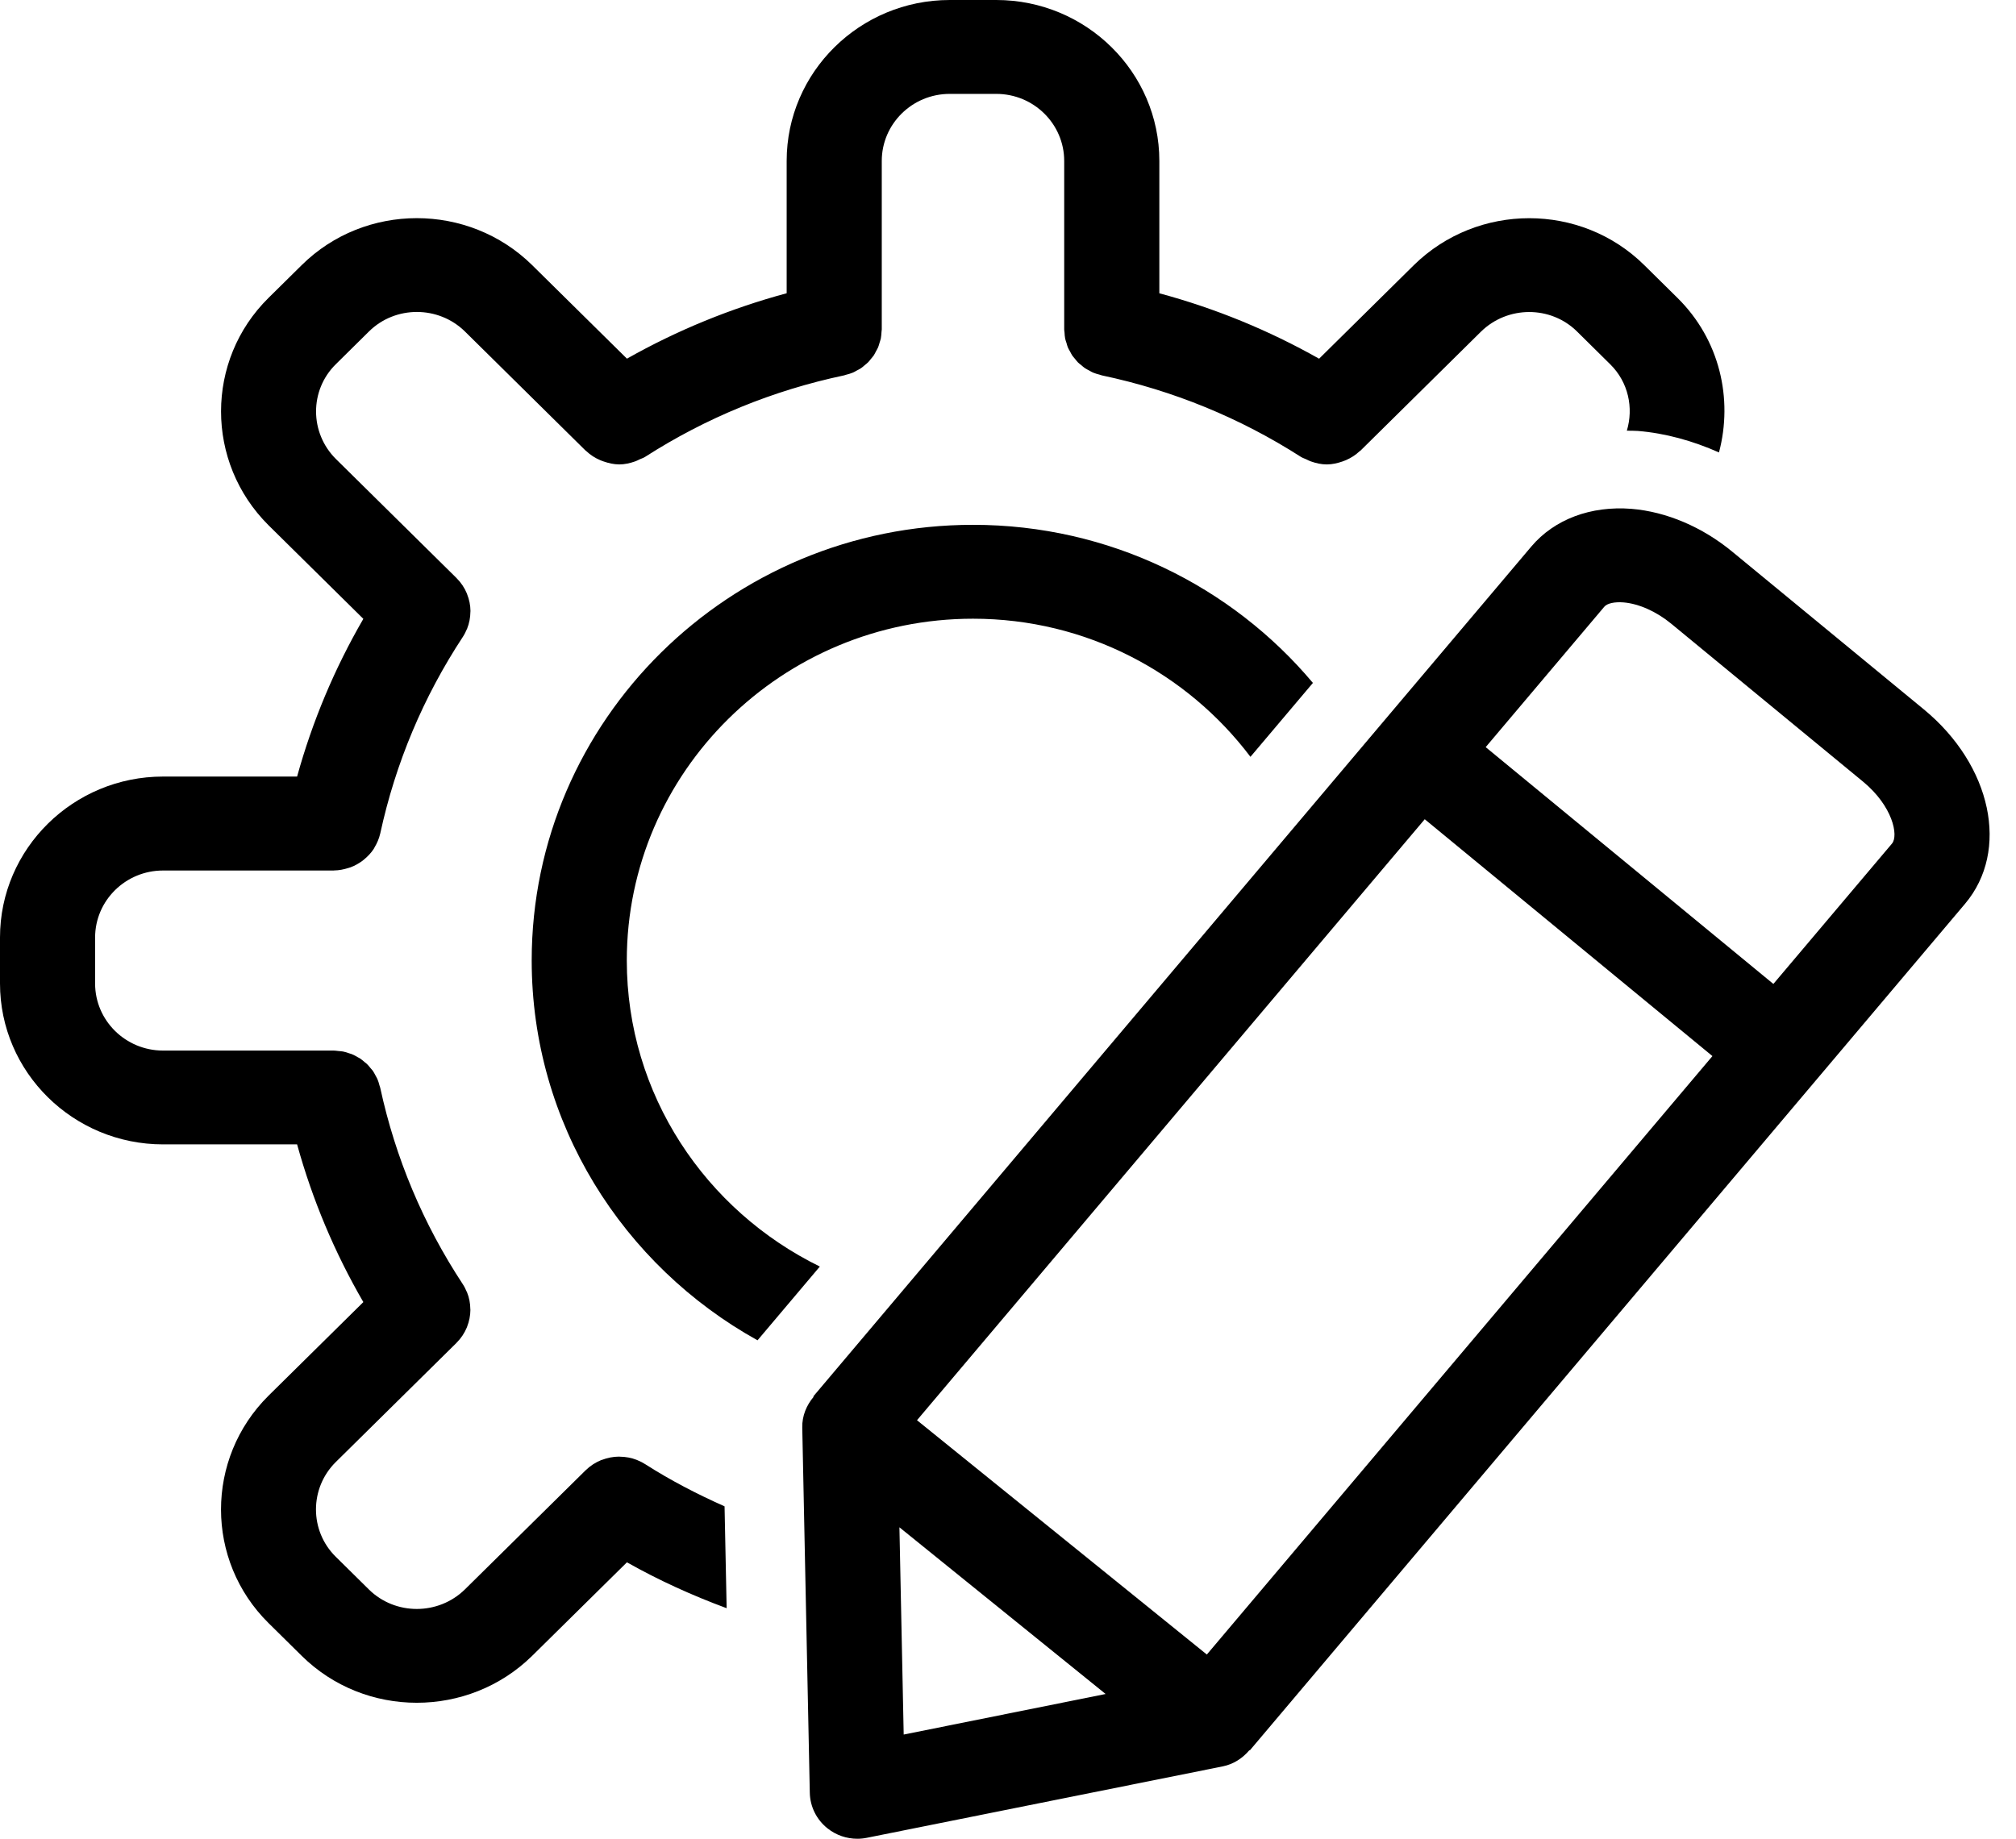 <?xml version="1.0" encoding="UTF-8"?>
<svg xmlns="http://www.w3.org/2000/svg" width="57" height="52" viewBox="0 0 57 52" fill="none">
  <path d="M54.395 20.062L48.978 15.602C48.129 14.902 47.117 14.472 46.129 14.39C44.98 14.299 43.948 14.684 43.295 15.457L39.079 20.447L22.994 39.492L23.005 39.501C22.802 39.741 22.676 40.043 22.683 40.37L22.896 50.699C22.904 51.093 23.088 51.463 23.401 51.709C23.641 51.899 23.937 52 24.24 52C24.33 52 24.42 51.991 24.508 51.973L34.572 49.953C34.876 49.892 35.134 49.722 35.326 49.494L35.336 49.502L51.345 30.549L55.56 25.558C56.827 24.056 56.314 21.643 54.395 20.062ZM25.551 49.053L25.43 43.192L31.26 47.906L25.551 49.053ZM34.122 46.79L25.927 40.164L40.283 23.168L48.417 29.866L34.122 46.79ZM53.494 23.856L50.14 27.826L42.006 21.129L45.36 17.158C45.44 17.062 45.652 17.016 45.903 17.036C46.34 17.073 46.832 17.293 47.255 17.641L52.671 22.101C53.515 22.795 53.684 23.632 53.494 23.856Z" fill="black"></path>
  <path d="M18.241 41.406C18.173 41.362 18.102 41.328 18.031 41.298C18.023 41.295 18.015 41.29 18.007 41.287C17.851 41.225 17.688 41.197 17.526 41.195C17.517 41.195 17.509 41.193 17.501 41.193C17.336 41.194 17.173 41.227 17.02 41.285C17.012 41.288 17.004 41.29 16.996 41.292C16.836 41.358 16.687 41.453 16.56 41.578C16.559 41.579 16.558 41.579 16.557 41.58L16.554 41.583C16.553 41.584 16.55 41.587 16.548 41.589L13.145 44.948C12.394 45.685 11.177 45.685 10.432 44.952L9.491 44.023C8.747 43.288 8.749 42.086 9.491 41.349L12.899 37.984C12.9 37.983 12.901 37.982 12.903 37.98L12.907 37.976C12.908 37.975 12.909 37.973 12.91 37.972C13.035 37.847 13.132 37.701 13.198 37.543C13.202 37.535 13.203 37.526 13.207 37.519C13.266 37.367 13.299 37.207 13.3 37.045C13.3 37.037 13.298 37.029 13.298 37.02C13.296 36.859 13.267 36.698 13.204 36.544C13.201 36.538 13.197 36.533 13.194 36.526C13.164 36.454 13.129 36.383 13.084 36.315C11.964 34.614 11.179 32.745 10.75 30.76C10.745 30.739 10.736 30.722 10.731 30.701C10.714 30.637 10.695 30.571 10.669 30.511C10.656 30.48 10.636 30.453 10.621 30.422C10.596 30.375 10.572 30.329 10.543 30.285C10.523 30.257 10.499 30.233 10.477 30.207C10.444 30.167 10.412 30.125 10.374 30.089C10.354 30.069 10.331 30.054 10.31 30.037C10.266 29.998 10.221 29.96 10.172 29.928C10.154 29.916 10.134 29.908 10.115 29.898C10.06 29.865 10.003 29.833 9.942 29.809C9.92 29.8 9.896 29.796 9.874 29.788C9.815 29.767 9.757 29.747 9.695 29.736C9.652 29.728 9.608 29.727 9.564 29.722C9.522 29.718 9.481 29.71 9.437 29.71H4.61C3.55 29.71 2.689 28.86 2.689 27.814V26.513C2.689 25.468 3.55 24.618 4.61 24.618H9.434H9.438C9.441 24.618 9.444 24.616 9.446 24.616C9.586 24.615 9.719 24.587 9.845 24.548C9.867 24.541 9.888 24.536 9.91 24.528C10.033 24.482 10.146 24.419 10.249 24.342C10.268 24.328 10.285 24.313 10.304 24.297C10.405 24.212 10.495 24.117 10.567 24.007C10.576 23.993 10.582 23.978 10.59 23.964C10.662 23.844 10.718 23.714 10.75 23.574C10.751 23.572 10.752 23.57 10.752 23.567C11.182 21.583 11.967 19.714 13.086 18.011C13.131 17.943 13.166 17.872 13.197 17.799C13.199 17.793 13.203 17.788 13.206 17.782C13.268 17.627 13.298 17.466 13.3 17.305C13.3 17.297 13.302 17.289 13.302 17.281C13.301 17.118 13.268 16.958 13.208 16.806C13.206 16.799 13.204 16.791 13.2 16.783C13.134 16.624 13.037 16.477 12.911 16.352C12.91 16.351 12.91 16.35 12.909 16.349L12.906 16.346C12.904 16.344 12.901 16.341 12.898 16.338L9.497 12.98C8.751 12.238 8.749 11.036 9.493 10.302L10.434 9.372C11.179 8.638 12.395 8.64 13.143 9.372L16.559 12.745C16.564 12.75 16.572 12.752 16.578 12.758C16.692 12.867 16.823 12.95 16.965 13.011C16.997 13.026 17.029 13.036 17.061 13.048C17.205 13.098 17.354 13.133 17.507 13.134H17.51C17.661 13.134 17.814 13.099 17.961 13.047C18.005 13.032 18.044 13.01 18.086 12.99C18.138 12.966 18.193 12.951 18.242 12.919C19.965 11.814 21.858 11.039 23.868 10.615C23.884 10.611 23.898 10.604 23.914 10.6C23.985 10.582 24.054 10.563 24.119 10.535C24.154 10.521 24.183 10.501 24.215 10.484C24.259 10.46 24.305 10.439 24.347 10.41C24.383 10.386 24.414 10.357 24.448 10.328C24.48 10.301 24.515 10.276 24.544 10.246C24.575 10.216 24.599 10.181 24.626 10.148C24.654 10.114 24.683 10.083 24.707 10.047C24.73 10.012 24.746 9.975 24.766 9.938C24.786 9.899 24.811 9.862 24.828 9.821C24.846 9.777 24.857 9.731 24.871 9.685C24.881 9.648 24.896 9.613 24.904 9.575C24.916 9.512 24.92 9.447 24.924 9.382C24.924 9.36 24.931 9.339 24.931 9.316V9.309C24.931 9.307 24.931 9.306 24.931 9.304V4.551C24.931 3.506 25.792 2.655 26.852 2.655H28.168C29.228 2.655 30.089 3.506 30.089 4.551V9.307V9.308V9.317C30.089 9.346 30.096 9.372 30.098 9.402C30.102 9.46 30.104 9.518 30.116 9.575C30.125 9.618 30.14 9.658 30.154 9.7C30.166 9.74 30.175 9.782 30.191 9.821C30.209 9.865 30.234 9.905 30.258 9.947C30.276 9.98 30.292 10.016 30.313 10.048C30.338 10.085 30.368 10.117 30.396 10.151C30.422 10.183 30.447 10.217 30.476 10.247C30.506 10.277 30.54 10.302 30.573 10.328C30.607 10.357 30.639 10.387 30.675 10.411C30.715 10.438 30.759 10.458 30.801 10.481C30.835 10.5 30.867 10.521 30.903 10.536C30.963 10.562 31.027 10.579 31.092 10.596C31.114 10.602 31.132 10.611 31.154 10.616C33.163 11.04 35.056 11.815 36.781 12.92C36.83 12.951 36.884 12.966 36.934 12.99C36.977 13.011 37.018 13.033 37.062 13.048C37.209 13.1 37.359 13.134 37.512 13.134C37.666 13.134 37.816 13.099 37.961 13.049C37.993 13.037 38.024 13.027 38.057 13.012C38.198 12.95 38.329 12.868 38.444 12.758C38.449 12.753 38.457 12.751 38.464 12.746L41.875 9.377C42.626 8.642 43.843 8.639 44.587 9.373L45.528 10.303C46.041 10.809 46.191 11.534 45.997 12.18C46.101 12.182 46.203 12.179 46.308 12.187C47.086 12.251 47.862 12.466 48.602 12.795C49.004 11.28 48.625 9.605 47.429 8.425L46.488 7.496C44.699 5.73 41.78 5.728 39.977 7.496L37.296 10.144C35.871 9.34 34.361 8.72 32.779 8.294V4.551C32.779 2.042 30.711 0 28.169 0H26.852C24.311 0 22.242 2.042 22.242 4.551V8.293C20.66 8.72 19.149 9.339 17.726 10.143L15.04 7.492C13.242 5.727 10.32 5.729 8.533 7.495L7.592 8.424C5.803 10.19 5.802 13.073 7.592 14.854L10.273 17.501C9.458 18.907 8.832 20.399 8.4 21.961H4.61C2.069 21.961 0 24.003 0 26.512V27.812C0 30.322 2.068 32.363 4.61 32.363H8.4C8.832 33.926 9.458 35.417 10.273 36.823L7.588 39.474C5.801 41.251 5.803 44.133 7.592 45.9L8.533 46.829C9.428 47.712 10.605 48.154 11.784 48.154C12.963 48.154 14.143 47.713 15.044 46.829L17.726 44.182C18.63 44.693 19.574 45.12 20.545 45.48L20.486 42.599C19.713 42.255 18.96 41.866 18.241 41.406Z" fill="black"></path>
  <path d="M17.722 27.162C17.722 21.832 22.113 17.497 27.511 17.497C30.722 17.497 33.569 19.038 35.355 21.403L37.121 19.313C34.83 16.584 31.373 14.842 27.511 14.842C20.631 14.842 15.033 20.369 15.033 27.162C15.033 31.77 17.613 35.79 21.418 37.904L23.18 35.818C19.951 34.235 17.722 30.955 17.722 27.162Z" fill="black"></path>
</svg>
